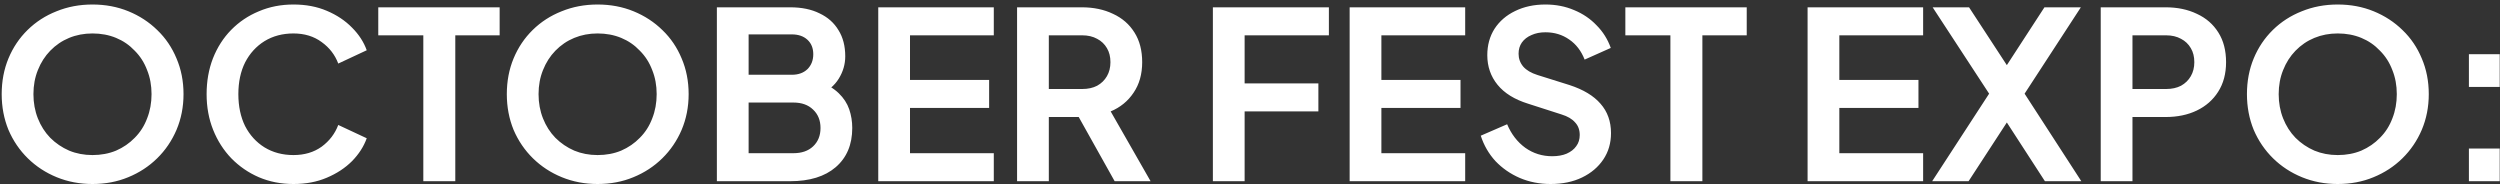 <svg xmlns="http://www.w3.org/2000/svg" width="407" height="30" viewBox="0 0 407 30" fill="none"><rect x="0" y="0" width="407" height="30" fill="#333333" stroke="none"/><path d="M15.057 29.956C12.98 29.956 11.042 29.589 9.243 28.854C7.444 28.119 5.874 27.093 4.531 25.776C3.188 24.459 2.137 22.913 1.377 21.14C0.642 19.341 0.275 17.403 0.275 15.326C0.275 13.223 0.642 11.285 1.377 9.512C2.112 7.739 3.15 6.193 4.493 4.876C5.836 3.559 7.406 2.545 9.205 1.836C11.004 1.101 12.954 0.734 15.057 0.734C17.16 0.734 19.11 1.101 20.909 1.836C22.708 2.571 24.278 3.597 25.621 4.914C26.964 6.206 28.002 7.739 28.737 9.512C29.497 11.285 29.877 13.223 29.877 15.326C29.877 17.403 29.497 19.341 28.737 21.14C27.977 22.913 26.926 24.459 25.583 25.776C24.24 27.093 22.67 28.119 20.871 28.854C19.098 29.589 17.16 29.956 15.057 29.956ZM15.057 25.244C16.45 25.244 17.73 25.003 18.895 24.522C20.06 24.015 21.074 23.319 21.935 22.432C22.822 21.545 23.493 20.494 23.949 19.278C24.43 18.062 24.671 16.745 24.671 15.326C24.671 13.907 24.43 12.603 23.949 11.412C23.493 10.196 22.822 9.145 21.935 8.258C21.074 7.346 20.06 6.649 18.895 6.168C17.73 5.687 16.45 5.446 15.057 5.446C13.689 5.446 12.422 5.687 11.257 6.168C10.092 6.649 9.066 7.346 8.179 8.258C7.318 9.145 6.646 10.196 6.165 11.412C5.684 12.603 5.443 13.907 5.443 15.326C5.443 16.745 5.684 18.062 6.165 19.278C6.646 20.494 7.318 21.545 8.179 22.432C9.066 23.319 10.092 24.015 11.257 24.522C12.422 25.003 13.689 25.244 15.057 25.244ZM47.772 29.956C45.746 29.956 43.871 29.589 42.148 28.854C40.451 28.119 38.956 27.093 37.664 25.776C36.398 24.459 35.41 22.913 34.7 21.14C33.991 19.367 33.636 17.429 33.636 15.326C33.636 13.223 33.978 11.285 34.662 9.512C35.372 7.713 36.36 6.168 37.626 4.876C38.918 3.559 40.426 2.545 42.148 1.836C43.871 1.101 45.746 0.734 47.772 0.734C49.799 0.734 51.61 1.076 53.206 1.76C54.828 2.444 56.196 3.356 57.31 4.496C58.425 5.611 59.223 6.839 59.704 8.182L55.068 10.348C54.536 8.929 53.637 7.764 52.37 6.852C51.104 5.915 49.571 5.446 47.772 5.446C45.999 5.446 44.428 5.864 43.06 6.7C41.718 7.536 40.666 8.689 39.906 10.158C39.172 11.627 38.804 13.35 38.804 15.326C38.804 17.302 39.172 19.037 39.906 20.532C40.666 22.001 41.718 23.154 43.06 23.99C44.428 24.826 45.999 25.244 47.772 25.244C49.571 25.244 51.104 24.788 52.37 23.876C53.637 22.939 54.536 21.761 55.068 20.342L59.704 22.508C59.223 23.851 58.425 25.092 57.31 26.232C56.196 27.347 54.828 28.246 53.206 28.93C51.61 29.614 49.799 29.956 47.772 29.956ZM68.916 29.5V5.75H61.582V1.19H81.342V5.75H74.122V29.5H68.916ZM97.291 29.956C95.214 29.956 93.276 29.589 91.477 28.854C89.679 28.119 88.108 27.093 86.765 25.776C85.423 24.459 84.371 22.913 83.611 21.14C82.877 19.341 82.509 17.403 82.509 15.326C82.509 13.223 82.877 11.285 83.611 9.512C84.346 7.739 85.385 6.193 86.727 4.876C88.07 3.559 89.641 2.545 91.439 1.836C93.238 1.101 95.189 0.734 97.291 0.734C99.394 0.734 101.345 1.101 103.143 1.836C104.942 2.571 106.513 3.597 107.855 4.914C109.198 6.206 110.237 7.739 110.971 9.512C111.731 11.285 112.111 13.223 112.111 15.326C112.111 17.403 111.731 19.341 110.971 21.14C110.211 22.913 109.16 24.459 107.817 25.776C106.475 27.093 104.904 28.119 103.105 28.854C101.332 29.589 99.394 29.956 97.291 29.956ZM97.291 25.244C98.685 25.244 99.964 25.003 101.129 24.522C102.295 24.015 103.308 23.319 104.169 22.432C105.056 21.545 105.727 20.494 106.183 19.278C106.665 18.062 106.905 16.745 106.905 15.326C106.905 13.907 106.665 12.603 106.183 11.412C105.727 10.196 105.056 9.145 104.169 8.258C103.308 7.346 102.295 6.649 101.129 6.168C99.964 5.687 98.685 5.446 97.291 5.446C95.923 5.446 94.657 5.687 93.491 6.168C92.326 6.649 91.3 7.346 90.413 8.258C89.552 9.145 88.881 10.196 88.399 11.412C87.918 12.603 87.677 13.907 87.677 15.326C87.677 16.745 87.918 18.062 88.399 19.278C88.881 20.494 89.552 21.545 90.413 22.432C91.3 23.319 92.326 24.015 93.491 24.522C94.657 25.003 95.923 25.244 97.291 25.244ZM116.707 29.5V1.19H128.639C130.513 1.19 132.109 1.519 133.427 2.178C134.769 2.811 135.795 3.723 136.505 4.914C137.239 6.079 137.607 7.498 137.607 9.17C137.607 10.462 137.252 11.678 136.543 12.818C135.859 13.933 134.757 14.857 133.237 15.592V13.198C134.63 13.73 135.732 14.389 136.543 15.174C137.353 15.959 137.923 16.833 138.253 17.796C138.582 18.759 138.747 19.772 138.747 20.836C138.747 23.547 137.847 25.675 136.049 27.22C134.275 28.74 131.805 29.5 128.639 29.5H116.707ZM121.875 24.94H129.171C130.513 24.94 131.577 24.573 132.363 23.838C133.173 23.078 133.579 22.077 133.579 20.836C133.579 19.595 133.173 18.594 132.363 17.834C131.577 17.074 130.513 16.694 129.171 16.694H121.875V24.94ZM121.875 12.172H128.905C129.969 12.172 130.817 11.868 131.451 11.26C132.084 10.627 132.401 9.816 132.401 8.828C132.401 7.84 132.084 7.055 131.451 6.472C130.817 5.889 129.969 5.598 128.905 5.598H121.875V12.172ZM142.98 29.5V1.19H161.79V5.75H148.148V13.008H161.03V17.568H148.148V24.94H161.79V29.5H142.98ZM165.58 29.5V1.19H176.106C178.031 1.19 179.728 1.545 181.198 2.254C182.692 2.938 183.858 3.951 184.694 5.294C185.53 6.611 185.948 8.22 185.948 10.12C185.948 12.071 185.479 13.73 184.542 15.098C183.63 16.466 182.388 17.479 180.818 18.138L187.316 29.5H181.464L174.51 17.074L177.854 19.05H170.748V29.5H165.58ZM170.748 14.49H176.182C177.119 14.49 177.93 14.313 178.614 13.958C179.298 13.578 179.83 13.059 180.21 12.4C180.59 11.741 180.78 10.981 180.78 10.12C180.78 9.233 180.59 8.473 180.21 7.84C179.83 7.181 179.298 6.675 178.614 6.32C177.93 5.94 177.119 5.75 176.182 5.75H170.748V14.49ZM197.457 29.5V1.19H216.343V5.75H202.625V13.578H214.633V18.138H202.625V29.5H197.457ZM219.722 29.5V1.19H238.532V5.75H224.89V13.008H237.772V17.568H224.89V24.94H238.532V29.5H219.722ZM252.43 29.956C250.631 29.956 248.959 29.627 247.414 28.968C245.894 28.309 244.577 27.397 243.462 26.232C242.373 25.041 241.575 23.661 241.068 22.09L245.362 20.228C246.046 21.849 247.034 23.129 248.326 24.066C249.618 24.978 251.075 25.434 252.696 25.434C253.608 25.434 254.393 25.295 255.052 25.016C255.736 24.712 256.255 24.307 256.61 23.8C256.99 23.293 257.18 22.685 257.18 21.976C257.18 21.14 256.927 20.456 256.42 19.924C255.939 19.367 255.204 18.936 254.216 18.632L248.782 16.884C246.578 16.2 244.919 15.174 243.804 13.806C242.689 12.438 242.132 10.829 242.132 8.98C242.132 7.359 242.525 5.927 243.31 4.686C244.121 3.445 245.235 2.482 246.654 1.798C248.098 1.089 249.745 0.734 251.594 0.734C253.291 0.734 254.849 1.038 256.268 1.646C257.687 2.229 258.903 3.052 259.916 4.116C260.955 5.155 261.727 6.383 262.234 7.802L257.978 9.702C257.421 8.283 256.585 7.194 255.47 6.434C254.355 5.649 253.063 5.256 251.594 5.256C250.733 5.256 249.973 5.408 249.314 5.712C248.655 5.991 248.136 6.396 247.756 6.928C247.401 7.435 247.224 8.043 247.224 8.752C247.224 9.537 247.477 10.234 247.984 10.842C248.491 11.425 249.263 11.881 250.302 12.21L255.508 13.844C257.763 14.579 259.447 15.592 260.562 16.884C261.702 18.176 262.272 19.772 262.272 21.672C262.272 23.293 261.854 24.725 261.018 25.966C260.182 27.207 259.029 28.183 257.56 28.892C256.091 29.601 254.381 29.956 252.43 29.956ZM271.941 29.5V5.75H264.607V1.19H284.367V5.75H277.147V29.5H271.941ZM294.275 29.5V1.19H313.085V5.75H299.443V13.008H312.325V17.568H299.443V24.94H313.085V29.5H294.275ZM314.557 29.5L323.829 15.25L314.633 1.19H320.561L328.085 12.704H325.349L332.835 1.19H338.763L329.605 15.25L338.839 29.5H332.911L325.349 17.834H328.085L320.485 29.5H314.557ZM341.998 29.5V1.19H352.562C354.487 1.19 356.184 1.545 357.654 2.254C359.148 2.938 360.314 3.951 361.15 5.294C361.986 6.611 362.404 8.22 362.404 10.12C362.404 11.995 361.973 13.603 361.112 14.946C360.276 16.263 359.123 17.277 357.654 17.986C356.184 18.695 354.487 19.05 352.562 19.05H347.166V29.5H341.998ZM347.166 14.49H352.638C353.575 14.49 354.386 14.313 355.07 13.958C355.754 13.578 356.286 13.059 356.666 12.4C357.046 11.741 357.236 10.981 357.236 10.12C357.236 9.233 357.046 8.473 356.666 7.84C356.286 7.181 355.754 6.675 355.07 6.32C354.386 5.94 353.575 5.75 352.638 5.75H347.166V14.49ZM380.584 29.956C378.507 29.956 376.569 29.589 374.77 28.854C372.972 28.119 371.401 27.093 370.058 25.776C368.716 24.459 367.664 22.913 366.904 21.14C366.17 19.341 365.802 17.403 365.802 15.326C365.802 13.223 366.17 11.285 366.904 9.512C367.639 7.739 368.678 6.193 370.02 4.876C371.363 3.559 372.934 2.545 374.732 1.836C376.531 1.101 378.482 0.734 380.584 0.734C382.687 0.734 384.638 1.101 386.436 1.836C388.235 2.571 389.806 3.597 391.148 4.914C392.491 6.206 393.53 7.739 394.264 9.512C395.024 11.285 395.404 13.223 395.404 15.326C395.404 17.403 395.024 19.341 394.264 21.14C393.504 22.913 392.453 24.459 391.11 25.776C389.768 27.093 388.197 28.119 386.398 28.854C384.625 29.589 382.687 29.956 380.584 29.956ZM380.584 25.244C381.978 25.244 383.257 25.003 384.422 24.522C385.588 24.015 386.601 23.319 387.462 22.432C388.349 21.545 389.02 20.494 389.476 19.278C389.958 18.062 390.198 16.745 390.198 15.326C390.198 13.907 389.958 12.603 389.476 11.412C389.02 10.196 388.349 9.145 387.462 8.258C386.601 7.346 385.588 6.649 384.422 6.168C383.257 5.687 381.978 5.446 380.584 5.446C379.216 5.446 377.95 5.687 376.784 6.168C375.619 6.649 374.593 7.346 373.706 8.258C372.845 9.145 372.174 10.196 371.692 11.412C371.211 12.603 370.97 13.907 370.97 15.326C370.97 16.745 371.211 18.062 371.692 19.278C372.174 20.494 372.845 21.545 373.706 22.432C374.593 23.319 375.619 24.015 376.784 24.522C377.95 25.003 379.216 25.244 380.584 25.244ZM401.938 29.5V24.18H406.954V29.5H401.938ZM401.938 14.148V8.828H406.954V14.148H401.938Z" fill="white"></path></svg>